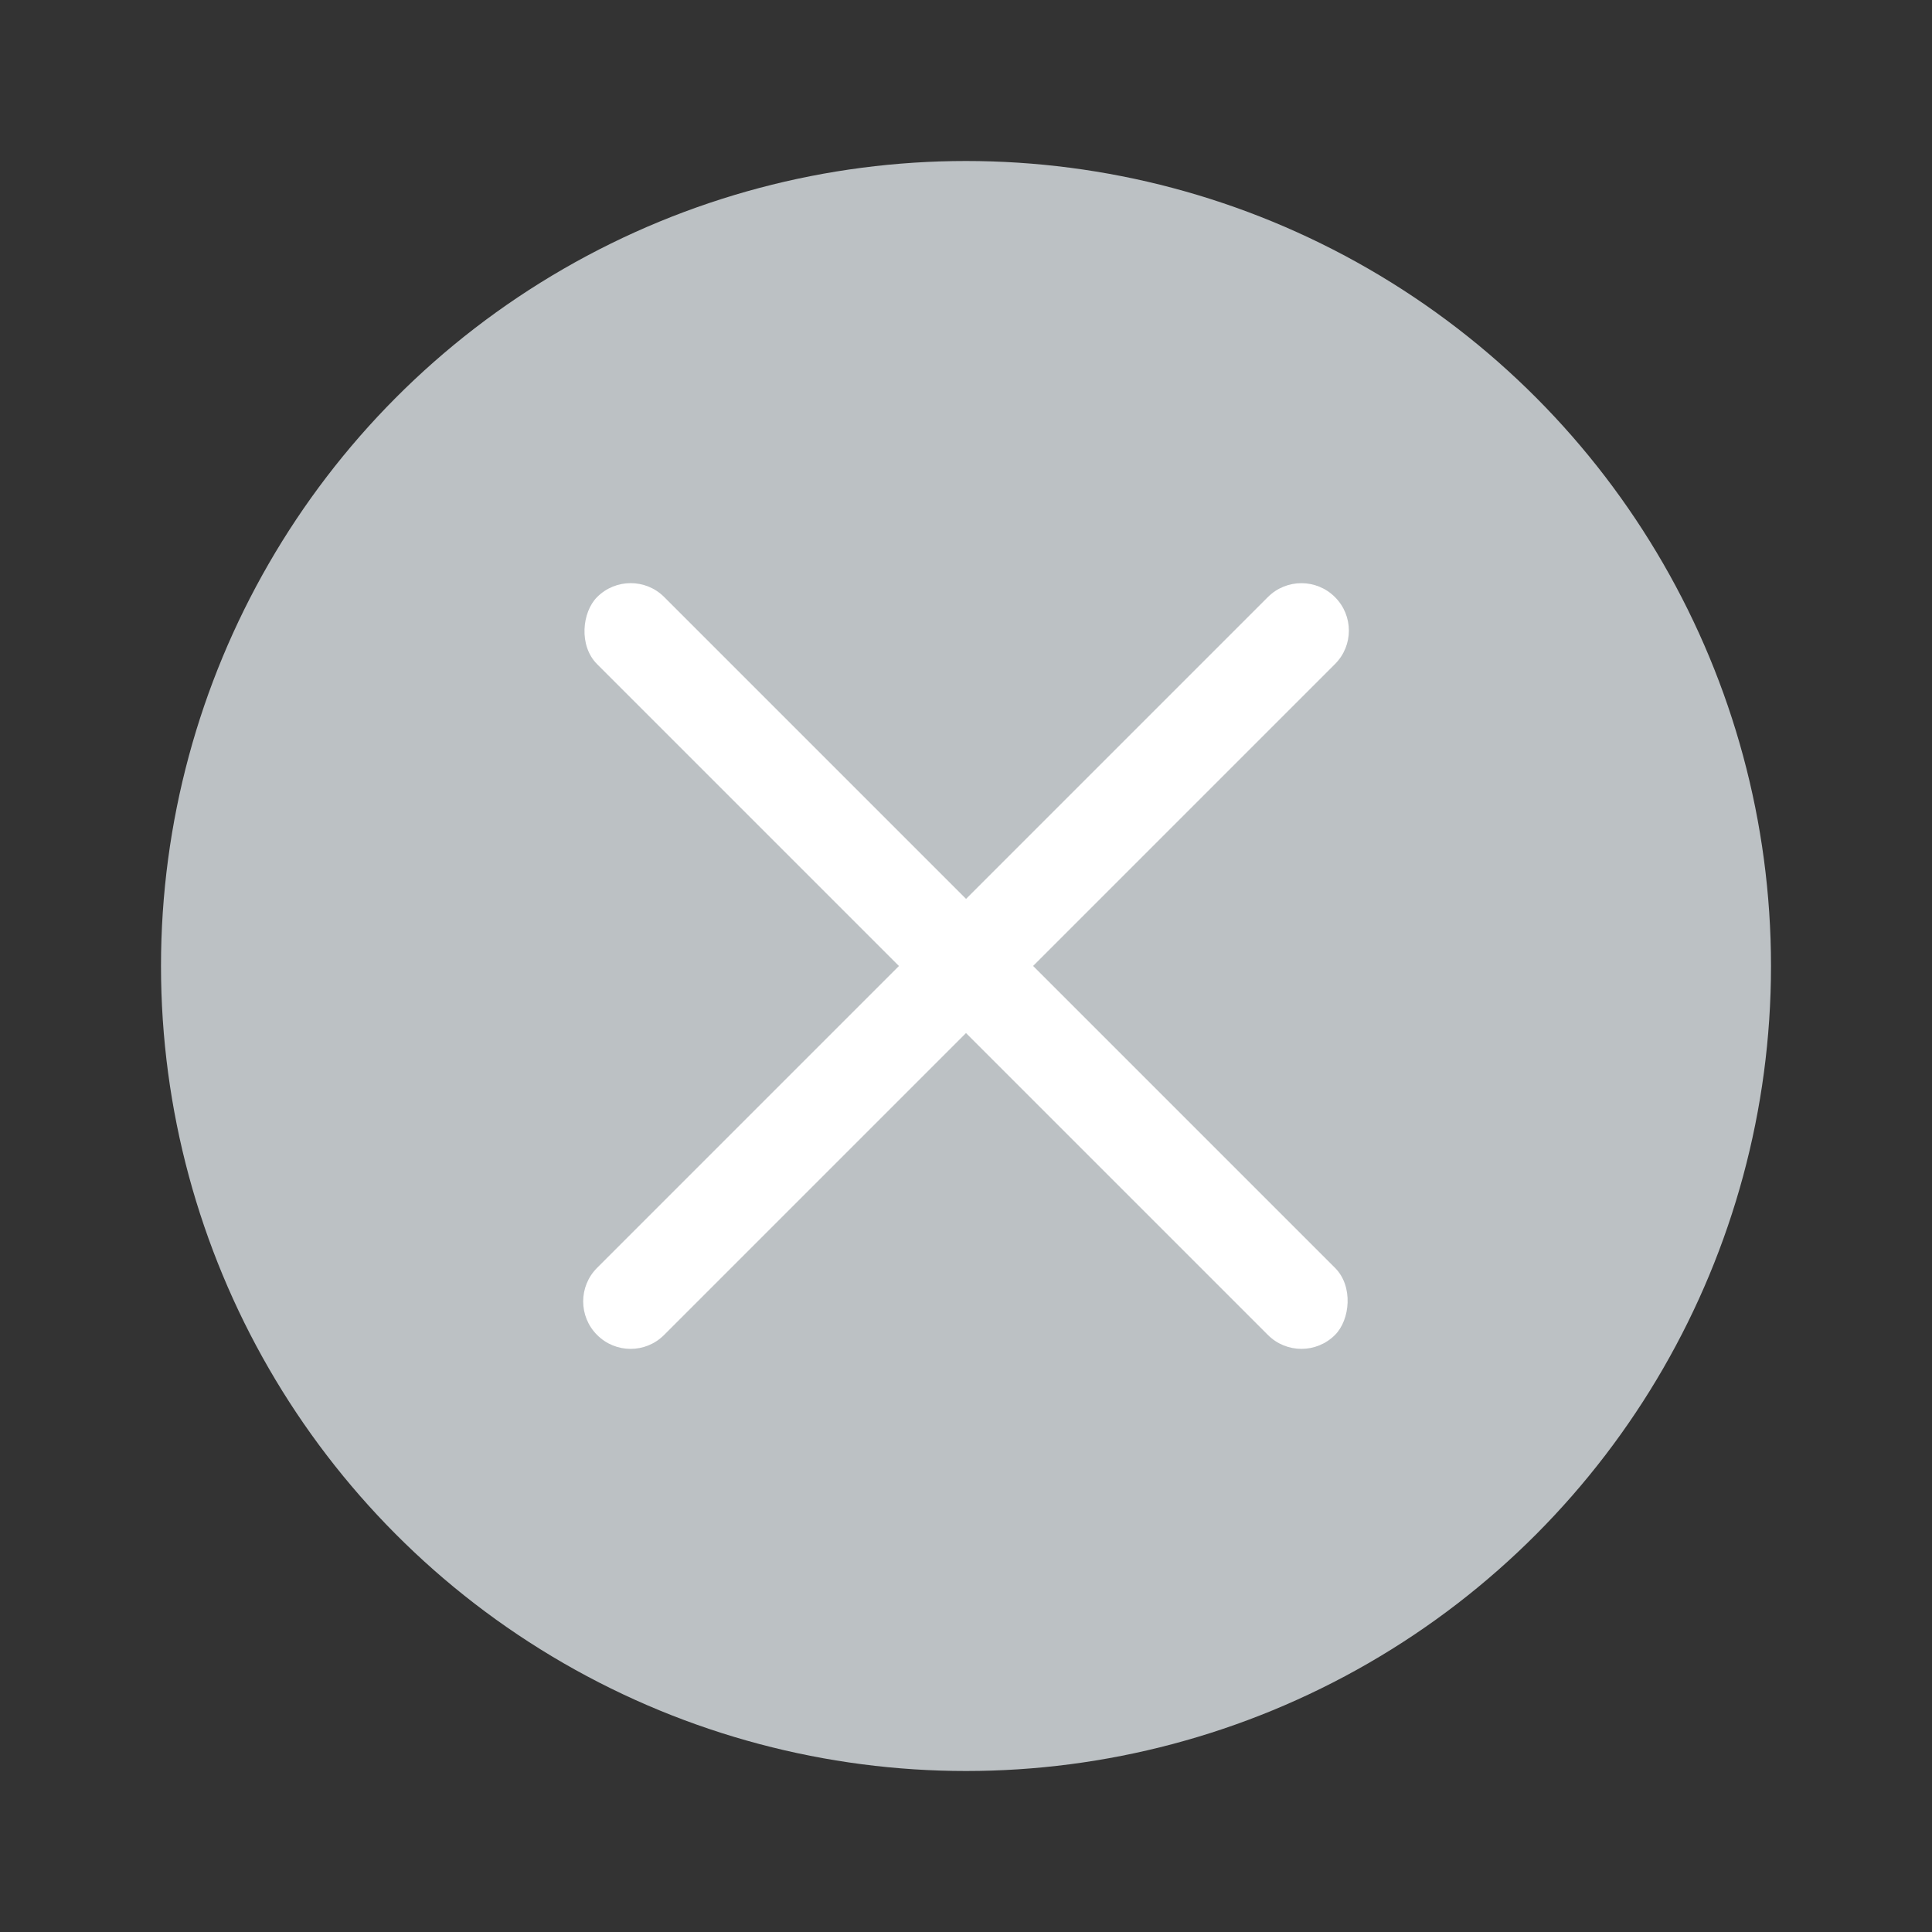 <svg width="24" height="24" viewBox="0 0 24 24" fill="none" xmlns="http://www.w3.org/2000/svg">
<rect x="0" y="0" width="24" height="24" fill="#333333" stroke="none"/>
<circle cx="12" cy="12" r="10" fill="#BCC1C4"/>
<path d="M16.583 7.417C16.814 7.647 16.814 8.02 16.583 8.25L8.25 16.583C8.02 16.814 7.647 16.814 7.417 16.583C7.187 16.353 7.187 15.98 7.417 15.75L15.75 7.417C15.98 7.187 16.353 7.187 16.583 7.417Z" fill="white"/>
<rect x="16.167" y="17" width="12.963" height="1.179" rx="0.589" transform="rotate(-135 16.167 17)" fill="white"/>
</svg>
